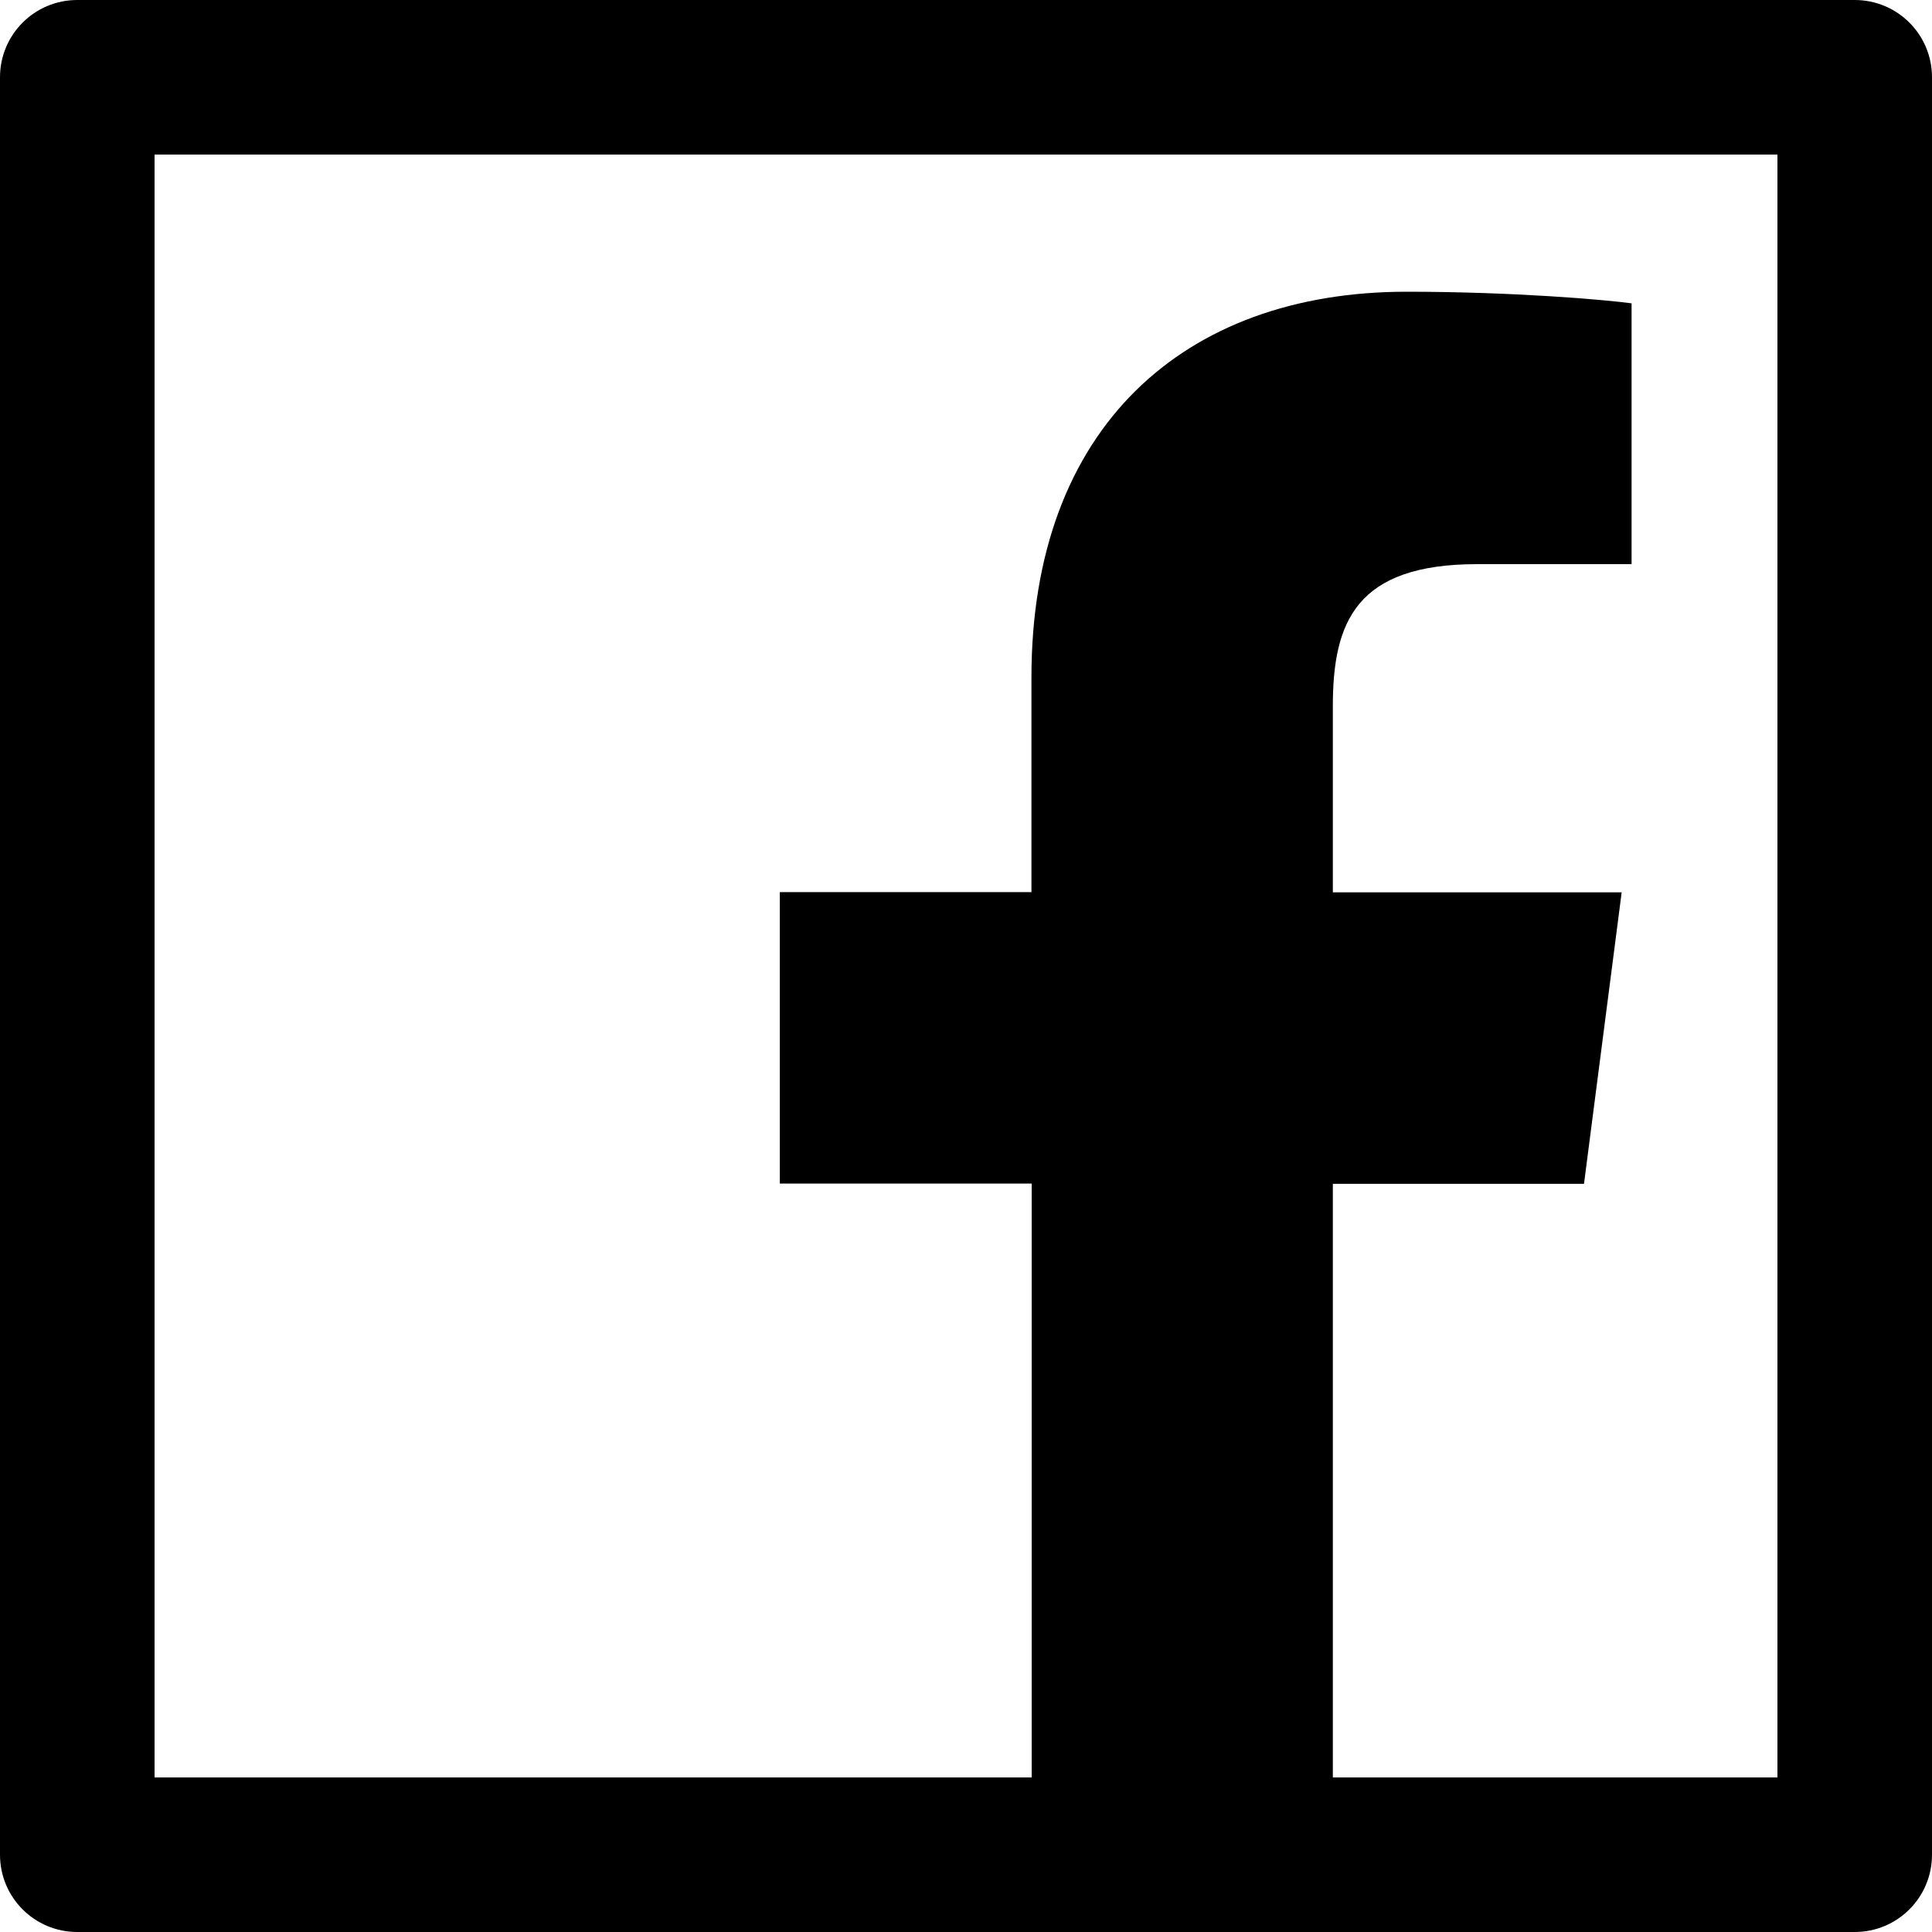 <?xml version="1.0" encoding="UTF-8"?>
<svg width="24px" height="24px" viewBox="0 0 24 24" version="1.1" xmlns="http://www.w3.org/2000/svg" xmlns:xlink="http://www.w3.org/1999/xlink">
    <title>facebook</title>
    <g id="页面-1" stroke="none" stroke-width="1" fill="none" fill-rule="evenodd">
        <g id="首页备份" transform="translate(-658, -5599)" fill="#000000" fill-rule="nonzero">
            <g id="facebook" transform="translate(658, 5599)">
                <path d="M23.04,0 L0.96,0 C0.429,0 1.08519118e-15,0.429 1.08519118e-15,0.96 L1.08519118e-15,23.04 C1.08519118e-15,23.571 0.429,24 0.96,24 L23.04,24 C23.571,24 24,23.571 24,23.04 L24,0.96 C24,0.429 23.571,0 23.04,0 Z M22.08,22.08 L16.557,22.08 L16.557,14.706 L19.677,14.706 L20.145,11.085 L16.557,11.085 L16.557,8.772 C16.557,7.722 16.848,7.008 18.351,7.008 L20.268,7.008 L20.268,3.768 C19.935,3.723 18.798,3.624 17.472,3.624 C14.706,3.624 12.813,5.313 12.813,8.412 L12.813,11.082 L9.687,11.082 L9.687,14.703 L12.816,14.703 L12.816,22.08 L1.92,22.08 L1.92,1.92 L22.08,1.92 L22.08,22.08 L22.08,22.08 Z" id="形状"></path>
            </g>
        </g>
    </g>
</svg>